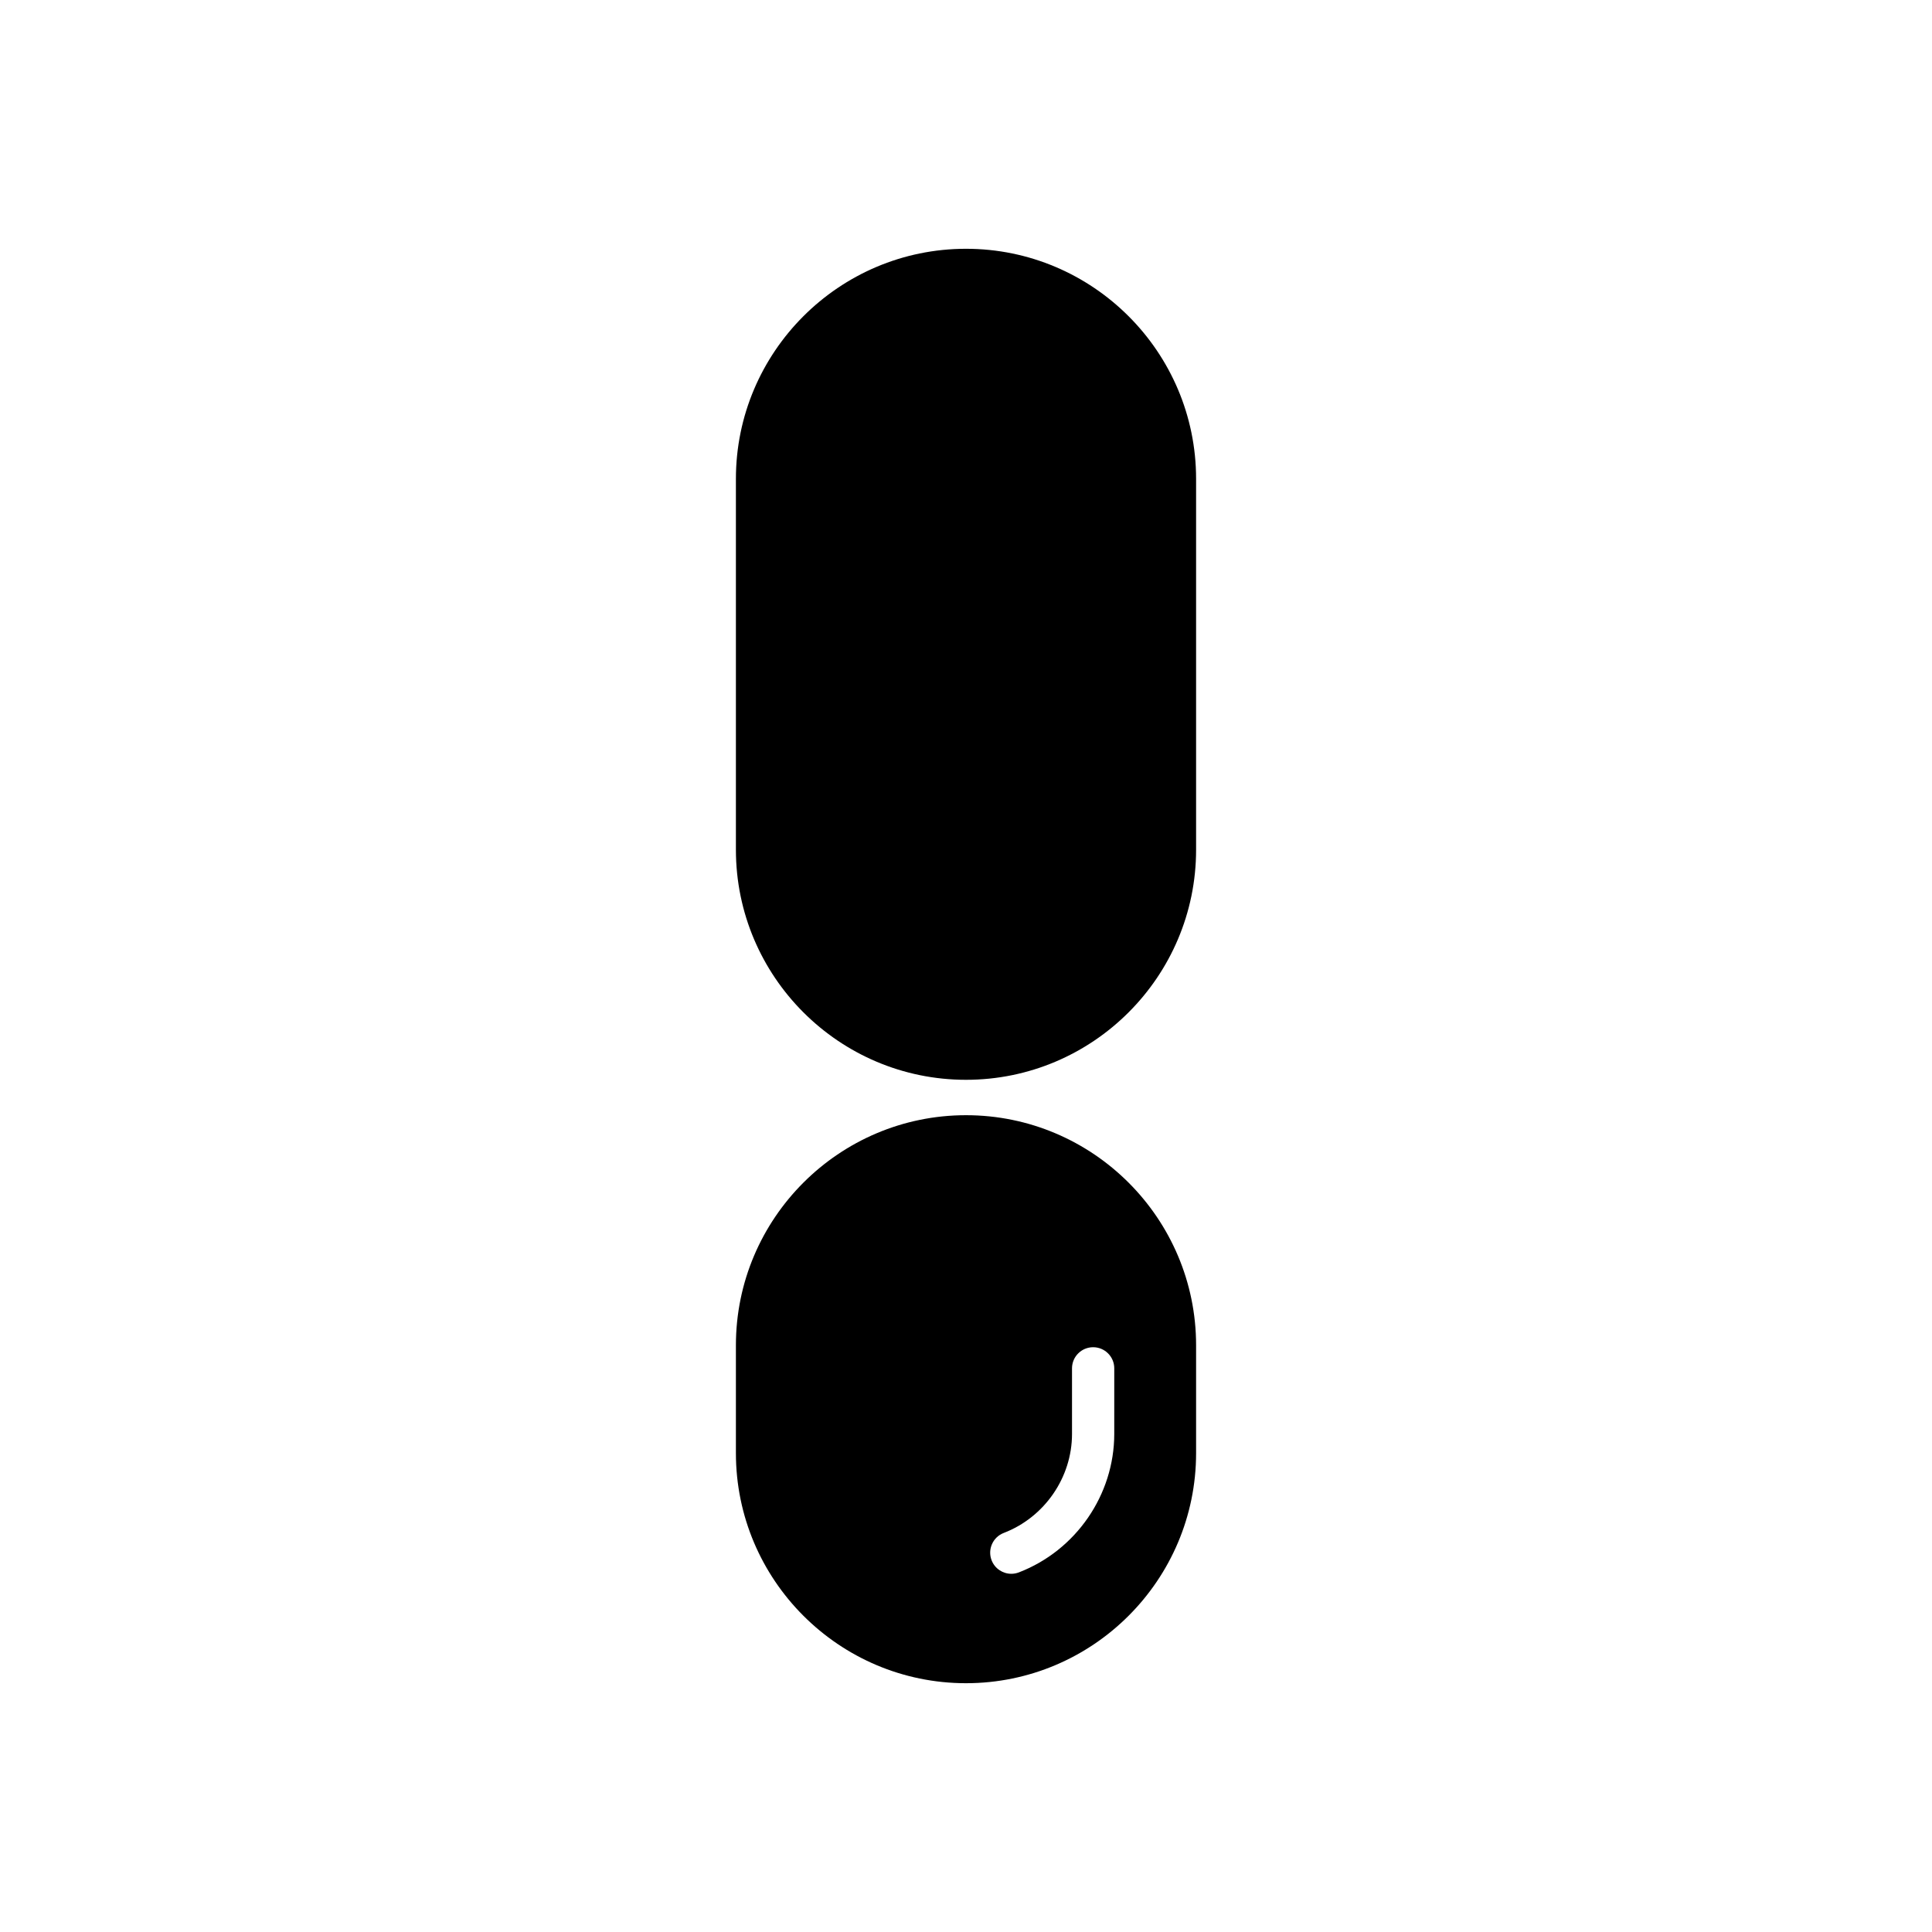<?xml version="1.0" encoding="UTF-8"?>
<!-- Uploaded to: SVG Repo, www.svgrepo.com, Generator: SVG Repo Mixer Tools -->
<svg fill="#000000" width="800px" height="800px" version="1.1" viewBox="144 144 512 512" xmlns="http://www.w3.org/2000/svg">
 <g>
  <path d="m400 209.93c-33.625 0-60.977 27.355-60.977 60.977v98.277c0 33.621 27.355 60.977 60.977 60.977s60.977-27.355 60.977-60.977v-98.277c0-33.621-27.355-60.977-60.977-60.977z"/>
  <path d="m400 439.54c-33.625 0-60.977 27.355-60.977 60.977v28.574c0 33.621 27.355 60.977 60.977 60.977s60.977-27.355 60.977-60.977v-28.574c0-33.621-27.355-60.977-60.977-60.977zm39.289 84.465c0 16.137-10.156 30.879-25.273 36.691-0.66 0.254-1.34 0.375-2.008 0.375-2.246 0-4.371-1.367-5.227-3.59-1.105-2.887 0.332-6.125 3.219-7.234 10.824-4.16 18.094-14.707 18.094-26.238v-17.383c0-3.09 2.508-5.598 5.598-5.598s5.598 2.508 5.598 5.598z"/>
 </g>
</svg>